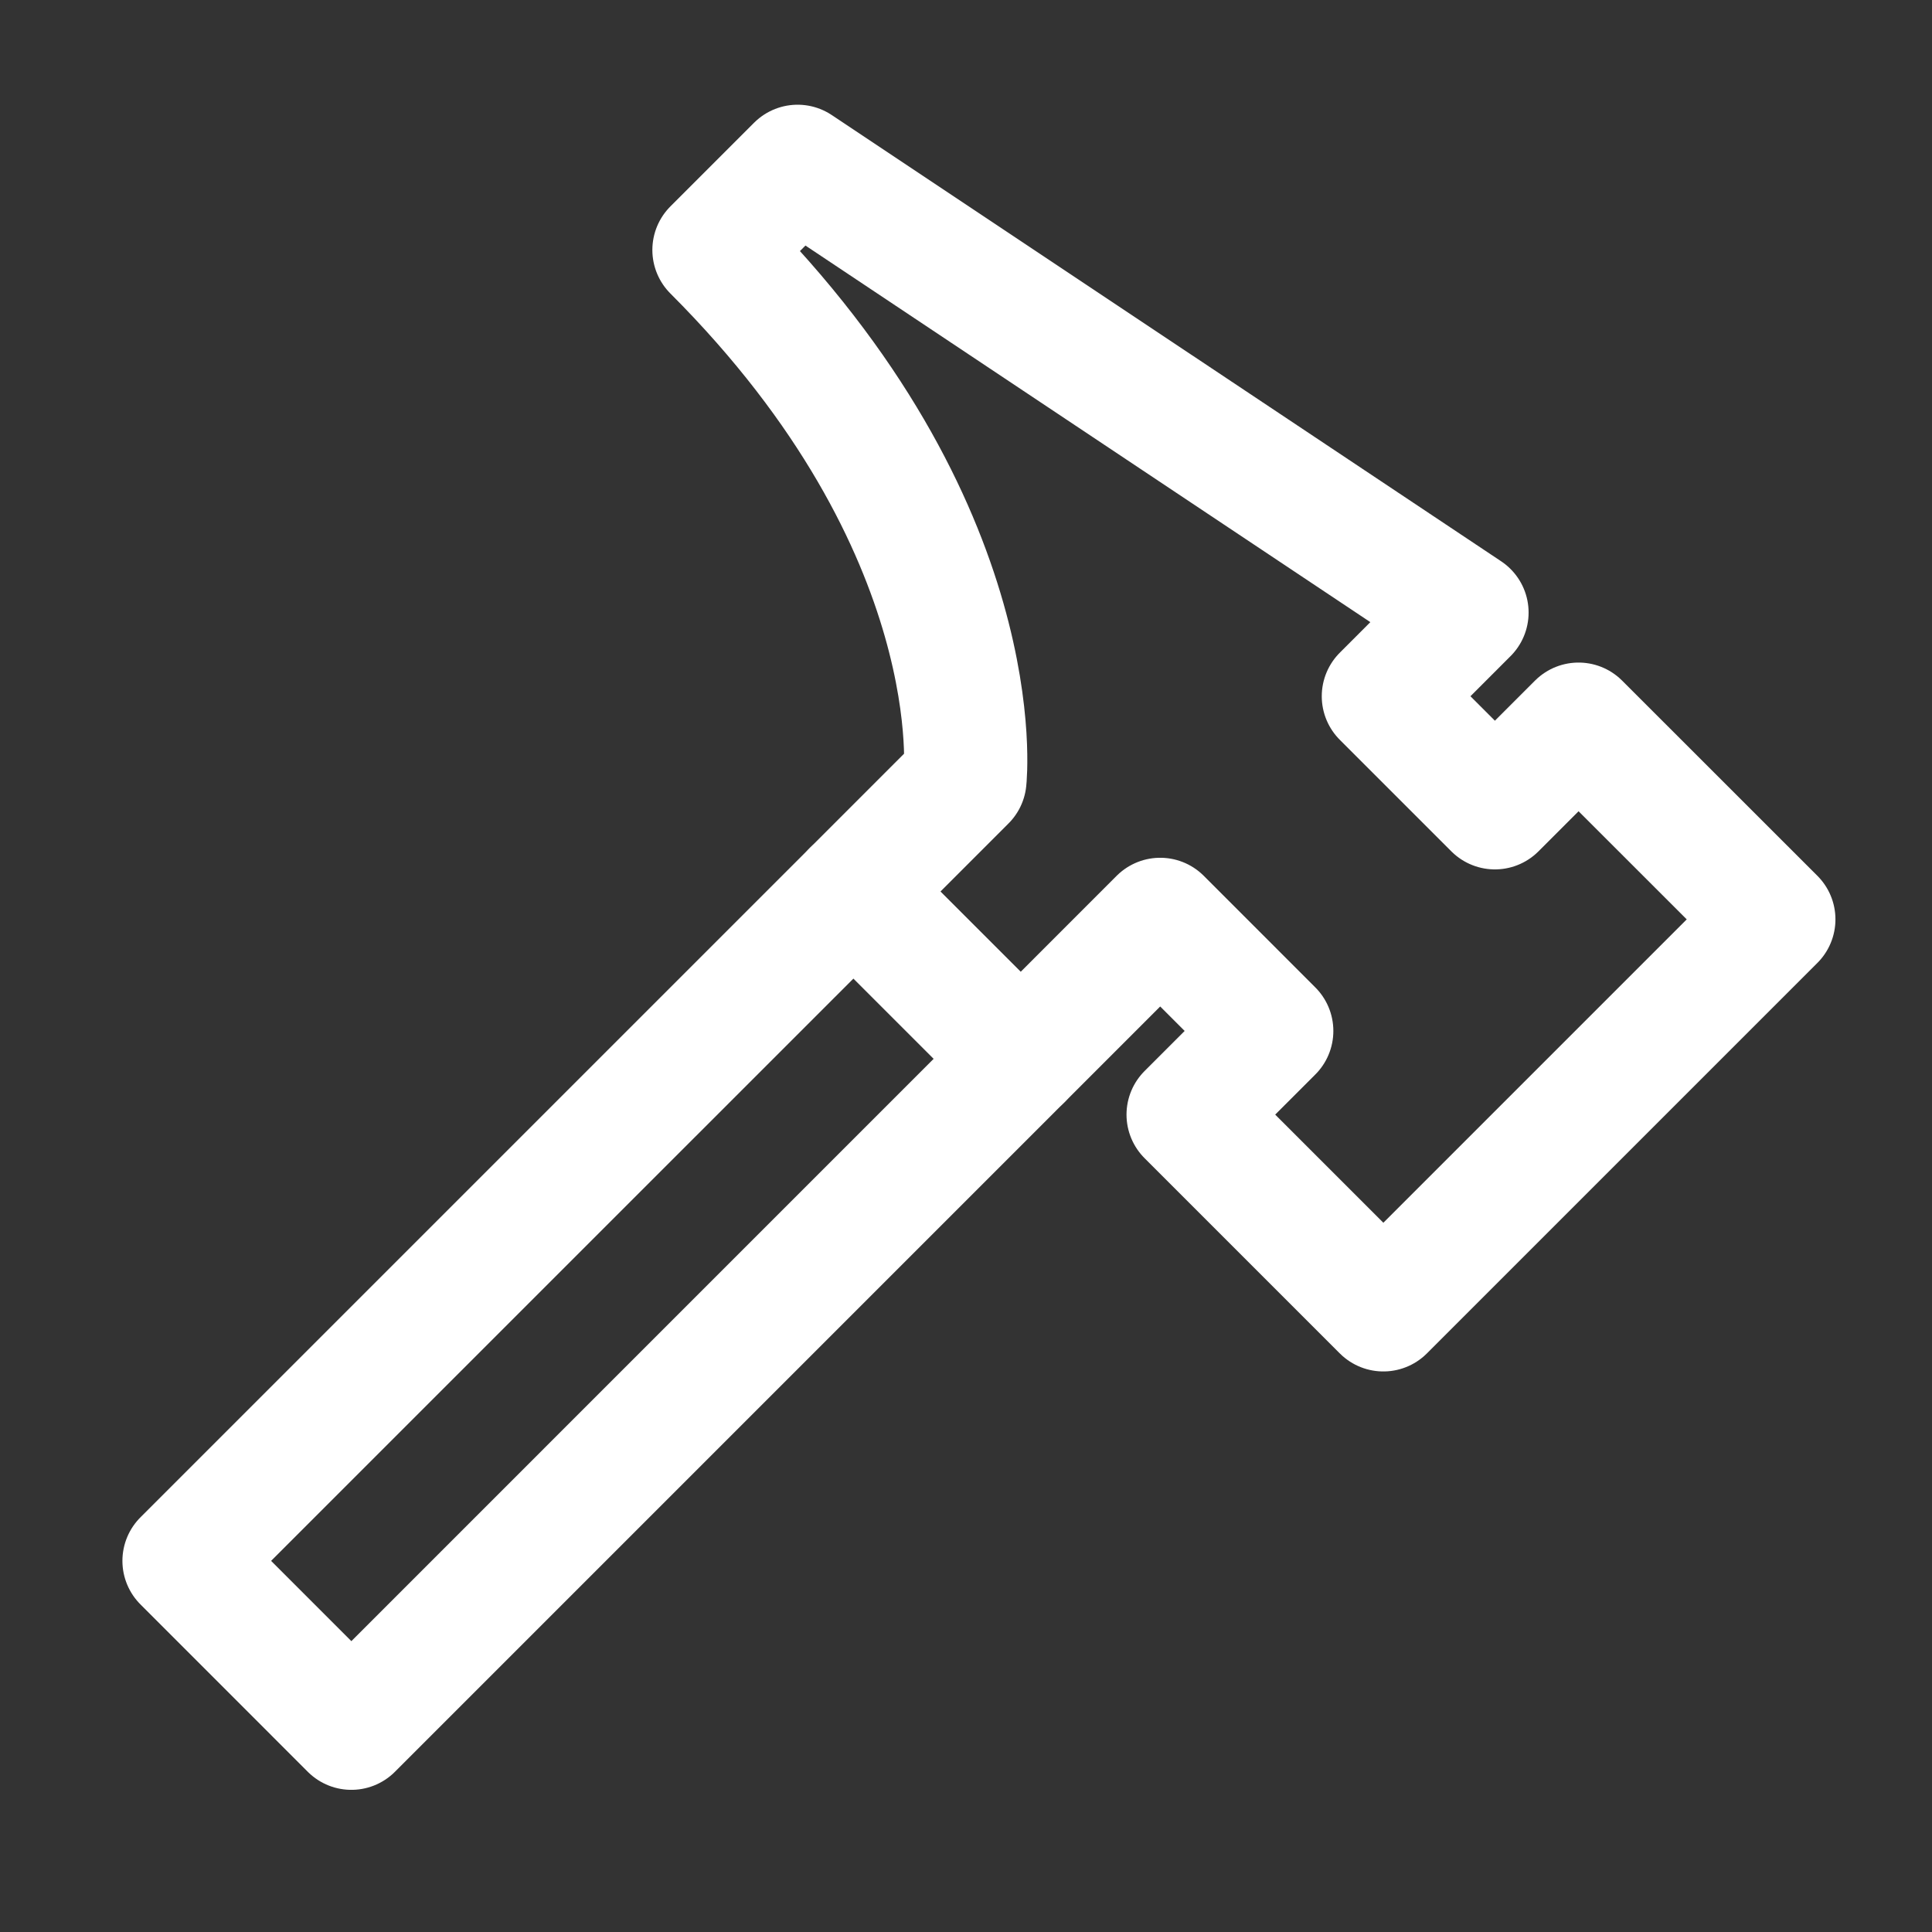 <svg width="50" height="50" viewBox="0 0 50 50" fill="none" xmlns="http://www.w3.org/2000/svg">
<rect x="0" y="0" width="50" height="50" fill="#333333" stroke="none"/>
<path d="M22.086 23.072L4.762 40.395L9.093 44.727L26.417 27.402" stroke="white" stroke-width="3.188" stroke-linecap="round" stroke-linejoin="round"/>
<path d="M22.086 23.072L24.973 20.184C24.973 20.184 25.695 13.688 18.477 6.469L20.642 4.304L37.966 15.853L35.801 18.019L38.688 20.906L40.853 18.741L45.907 23.793L35.801 33.899L30.748 28.846L32.913 26.681L30.026 23.793L26.417 27.403L22.086 23.072Z" stroke="white" stroke-width="3.188" stroke-linecap="round" stroke-linejoin="round"/>
</svg>
